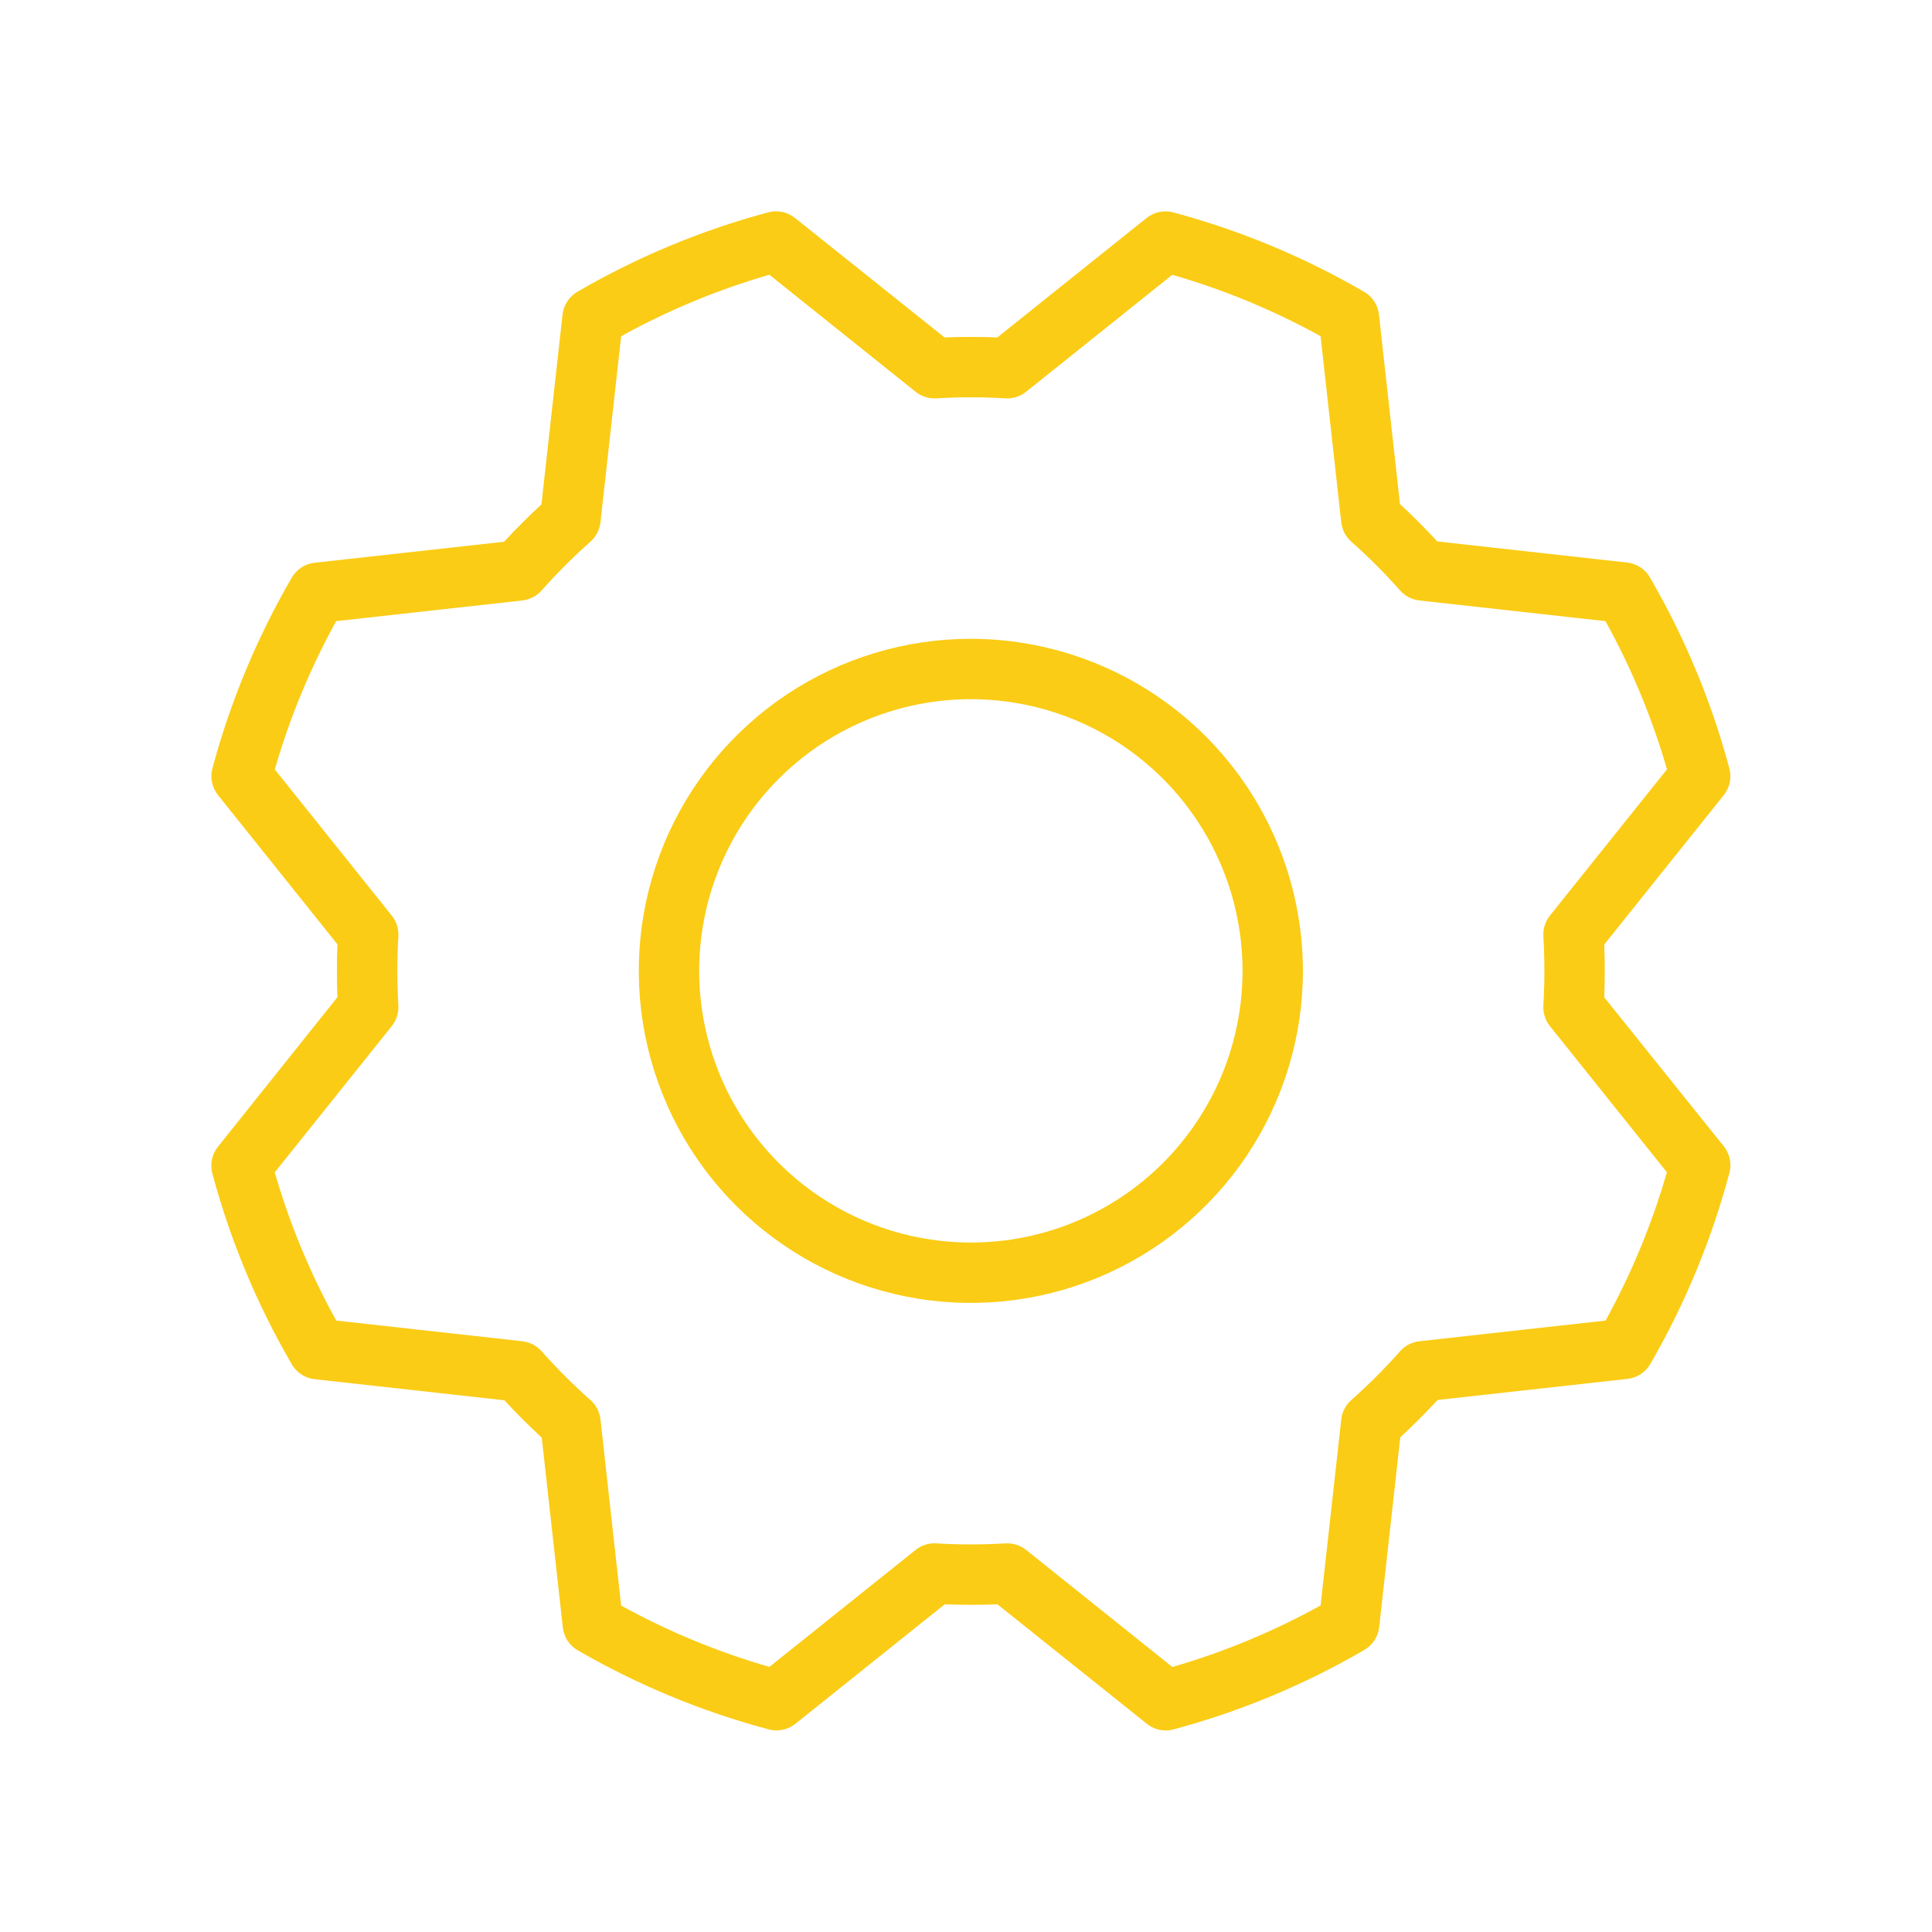 <svg width="64" height="64" viewBox="0 0 64 64" fill="none" xmlns="http://www.w3.org/2000/svg">
<path d="M32.161 21.161C29.985 21.161 27.858 21.806 26.049 23.015C24.241 24.223 22.831 25.941 21.998 27.951C21.166 29.961 20.948 32.173 21.372 34.307C21.797 36.441 22.844 38.401 24.383 39.939C25.921 41.477 27.881 42.525 30.015 42.949C32.149 43.374 34.36 43.156 36.37 42.323C38.38 41.491 40.098 40.081 41.307 38.272C42.516 36.463 43.161 34.336 43.161 32.161C43.157 29.244 41.998 26.448 39.935 24.386C37.873 22.324 35.077 21.164 32.161 21.161ZM32.161 41.161C30.381 41.161 28.641 40.633 27.161 39.644C25.681 38.655 24.527 37.249 23.846 35.605C23.165 33.96 22.986 32.151 23.334 30.405C23.681 28.659 24.538 27.055 25.797 25.797C27.055 24.538 28.659 23.681 30.405 23.334C32.151 22.986 33.96 23.165 35.605 23.846C37.249 24.527 38.655 25.681 39.644 27.161C40.633 28.641 41.161 30.381 41.161 32.161C41.161 34.548 40.213 36.837 38.525 38.525C36.837 40.213 34.548 41.161 32.161 41.161ZM53.143 33.038C53.165 32.453 53.165 31.87 53.143 31.288L57.101 26.341C57.199 26.219 57.267 26.075 57.3 25.922C57.332 25.769 57.328 25.61 57.288 25.458C56.696 23.244 55.812 21.118 54.661 19.136C54.584 19 54.476 18.883 54.345 18.797C54.215 18.71 54.066 18.655 53.911 18.636L47.613 17.936C47.217 17.507 46.804 17.094 46.376 16.698L45.678 10.411C45.66 10.255 45.604 10.107 45.518 9.976C45.431 9.846 45.315 9.738 45.178 9.661C43.199 8.512 41.076 7.629 38.866 7.036C38.715 6.995 38.556 6.991 38.403 7.023C38.249 7.055 38.106 7.123 37.983 7.221L33.038 11.178C32.453 11.155 31.87 11.155 31.288 11.178L26.336 7.221C26.214 7.123 26.07 7.054 25.917 7.022C25.764 6.989 25.605 6.993 25.453 7.033C23.241 7.626 21.116 8.509 19.136 9.661C19 9.738 18.883 9.846 18.797 9.976C18.71 10.107 18.655 10.255 18.636 10.411L17.936 16.708C17.507 17.104 17.094 17.517 16.698 17.946L10.411 18.643C10.255 18.662 10.107 18.717 9.976 18.804C9.846 18.891 9.738 19.007 9.661 19.143C8.512 21.123 7.629 23.245 7.036 25.456C6.995 25.607 6.991 25.766 7.023 25.919C7.055 26.072 7.123 26.216 7.221 26.338L11.178 31.283C11.155 31.868 11.155 32.452 11.178 33.033L7.221 37.986C7.123 38.108 7.054 38.251 7.022 38.405C6.989 38.558 6.993 38.717 7.033 38.868C7.626 41.081 8.509 43.205 9.661 45.186C9.738 45.322 9.846 45.438 9.976 45.525C10.107 45.612 10.255 45.667 10.411 45.686L16.708 46.386C17.103 46.813 17.518 47.228 17.946 47.623L18.646 53.923C18.665 54.079 18.72 54.227 18.806 54.358C18.893 54.488 19.009 54.596 19.146 54.673C21.128 55.819 23.253 56.699 25.466 57.288C25.617 57.329 25.776 57.333 25.929 57.301C26.082 57.269 26.226 57.201 26.348 57.103L31.293 53.146C31.878 53.167 32.462 53.167 33.043 53.146L37.991 57.103C38.168 57.245 38.389 57.323 38.616 57.323C38.7 57.323 38.784 57.312 38.866 57.291C41.08 56.698 43.205 55.813 45.186 54.661C45.322 54.584 45.438 54.476 45.525 54.345C45.612 54.215 45.667 54.066 45.686 53.911L46.386 47.613C46.813 47.218 47.228 46.803 47.623 46.376L53.923 45.676C54.079 45.657 54.227 45.602 54.358 45.515C54.488 45.428 54.596 45.312 54.673 45.176C55.819 43.193 56.699 41.068 57.288 38.856C57.329 38.705 57.333 38.546 57.301 38.392C57.269 38.239 57.201 38.096 57.103 37.973L53.143 33.038ZM53.186 43.746L47.018 44.431C46.772 44.458 46.545 44.576 46.381 44.761C45.874 45.333 45.333 45.874 44.761 46.381C44.576 46.545 44.458 46.772 44.431 47.018L43.746 53.183C42.19 54.043 40.543 54.727 38.836 55.221L33.991 51.343C33.813 51.202 33.593 51.125 33.366 51.126H33.306C32.543 51.173 31.778 51.173 31.016 51.126C30.768 51.111 30.524 51.188 30.331 51.343L25.488 55.218C23.78 54.726 22.132 54.044 20.576 53.186L19.891 47.018C19.863 46.772 19.746 46.545 19.561 46.381C18.989 45.874 18.448 45.333 17.941 44.761C17.776 44.576 17.549 44.458 17.303 44.431L11.138 43.746C10.278 42.19 9.595 40.543 9.101 38.836L12.978 33.991C13.133 33.797 13.211 33.553 13.196 33.306C13.151 32.543 13.151 31.778 13.196 31.016C13.211 30.768 13.133 30.524 12.978 30.331L9.103 25.488C9.595 23.78 10.277 22.132 11.136 20.576L17.303 19.891C17.549 19.863 17.776 19.746 17.941 19.561C18.448 18.989 18.989 18.448 19.561 17.941C19.746 17.776 19.863 17.549 19.891 17.303L20.576 11.138C22.131 10.278 23.778 9.595 25.486 9.101L30.331 12.978C30.524 13.133 30.768 13.211 31.016 13.196C31.778 13.149 32.543 13.149 33.306 13.196C33.553 13.211 33.797 13.133 33.991 12.978L38.833 9.103C40.541 9.595 42.189 10.277 43.746 11.136L44.431 17.303C44.458 17.549 44.576 17.776 44.761 17.941C45.333 18.448 45.874 18.989 46.381 19.561C46.545 19.746 46.772 19.863 47.018 19.891L53.183 20.576C54.043 22.131 54.727 23.778 55.221 25.486L51.343 30.331C51.188 30.524 51.111 30.768 51.126 31.016C51.171 31.778 51.171 32.543 51.126 33.306C51.111 33.553 51.188 33.797 51.343 33.991L55.218 38.833C54.726 40.541 54.044 42.189 53.186 43.746Z" fill="#FACC15"/>
</svg>
